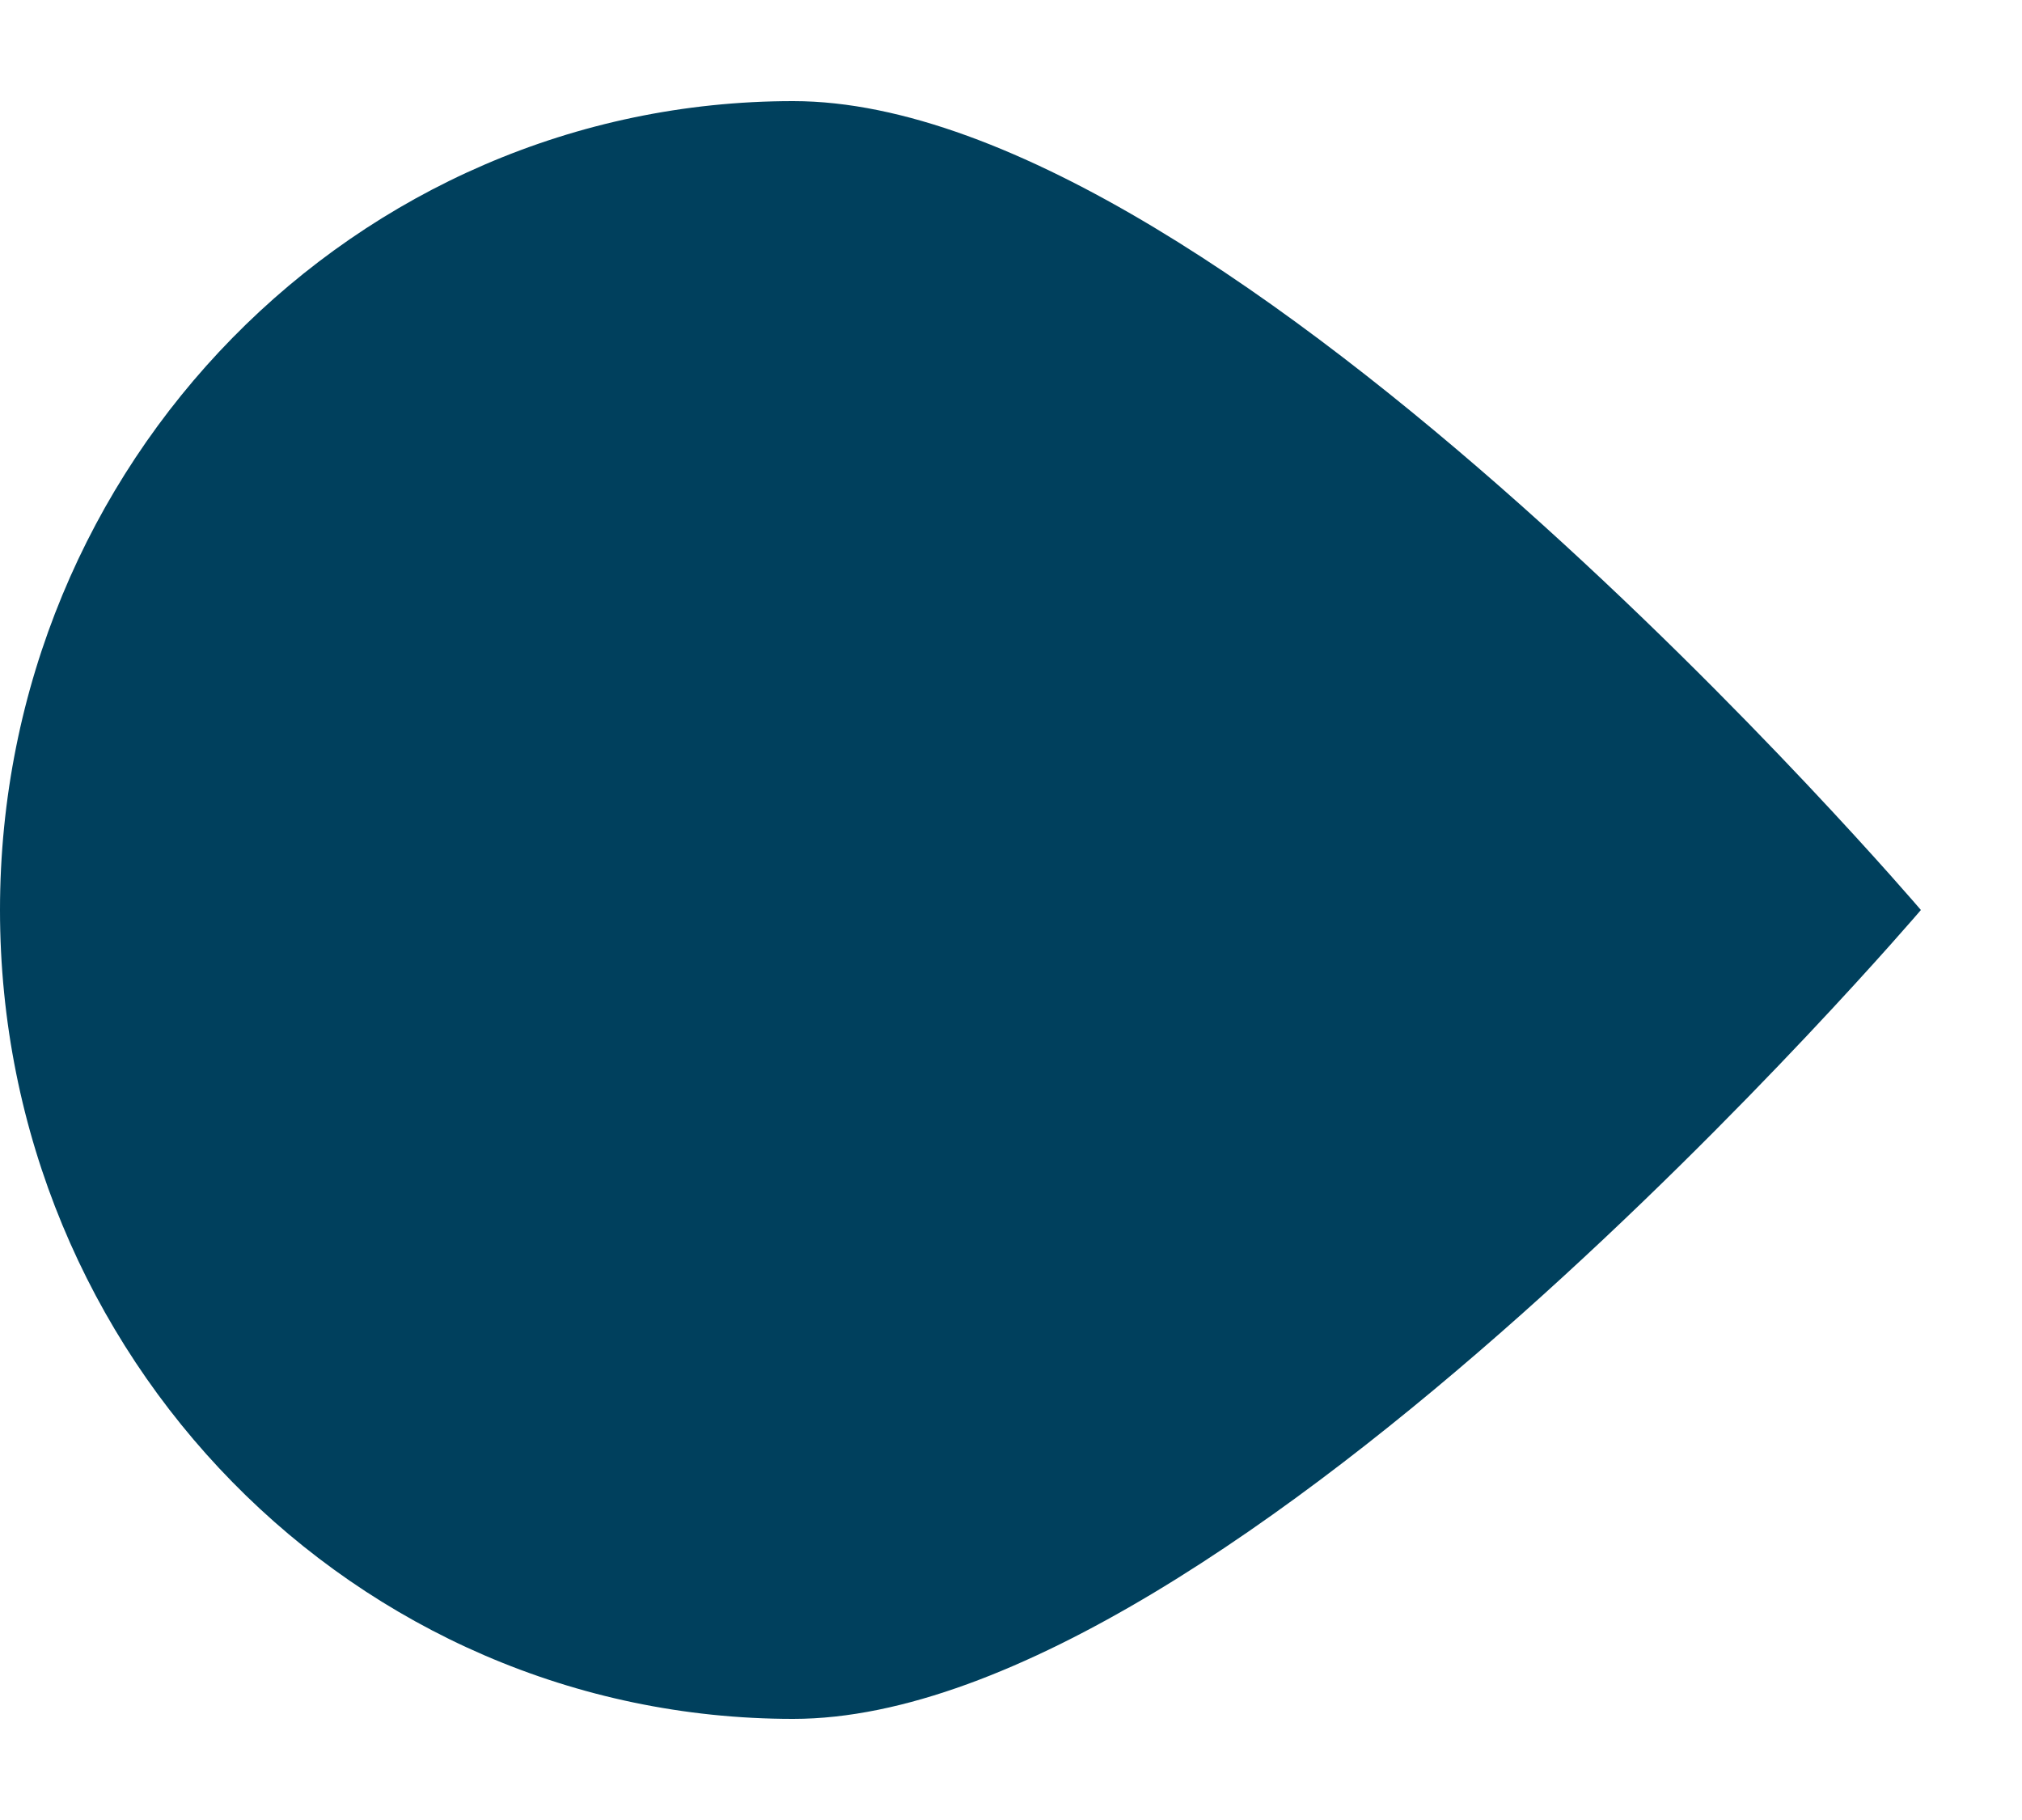 <svg width="10" height="9" viewBox="0 0 10 9" fill="none" xmlns="http://www.w3.org/2000/svg">
<path d="M3.923 8.5C1.756 8.5 -2.71411e-07 6.709 -1.74846e-07 4.5C-7.82806e-08 2.291 1.756 0.5 3.923 0.5C6.089 0.5 9.5 4.5 9.5 4.5C9.5 4.5 6.089 8.5 3.923 8.5Z" fill="#00405D"/>
</svg>
